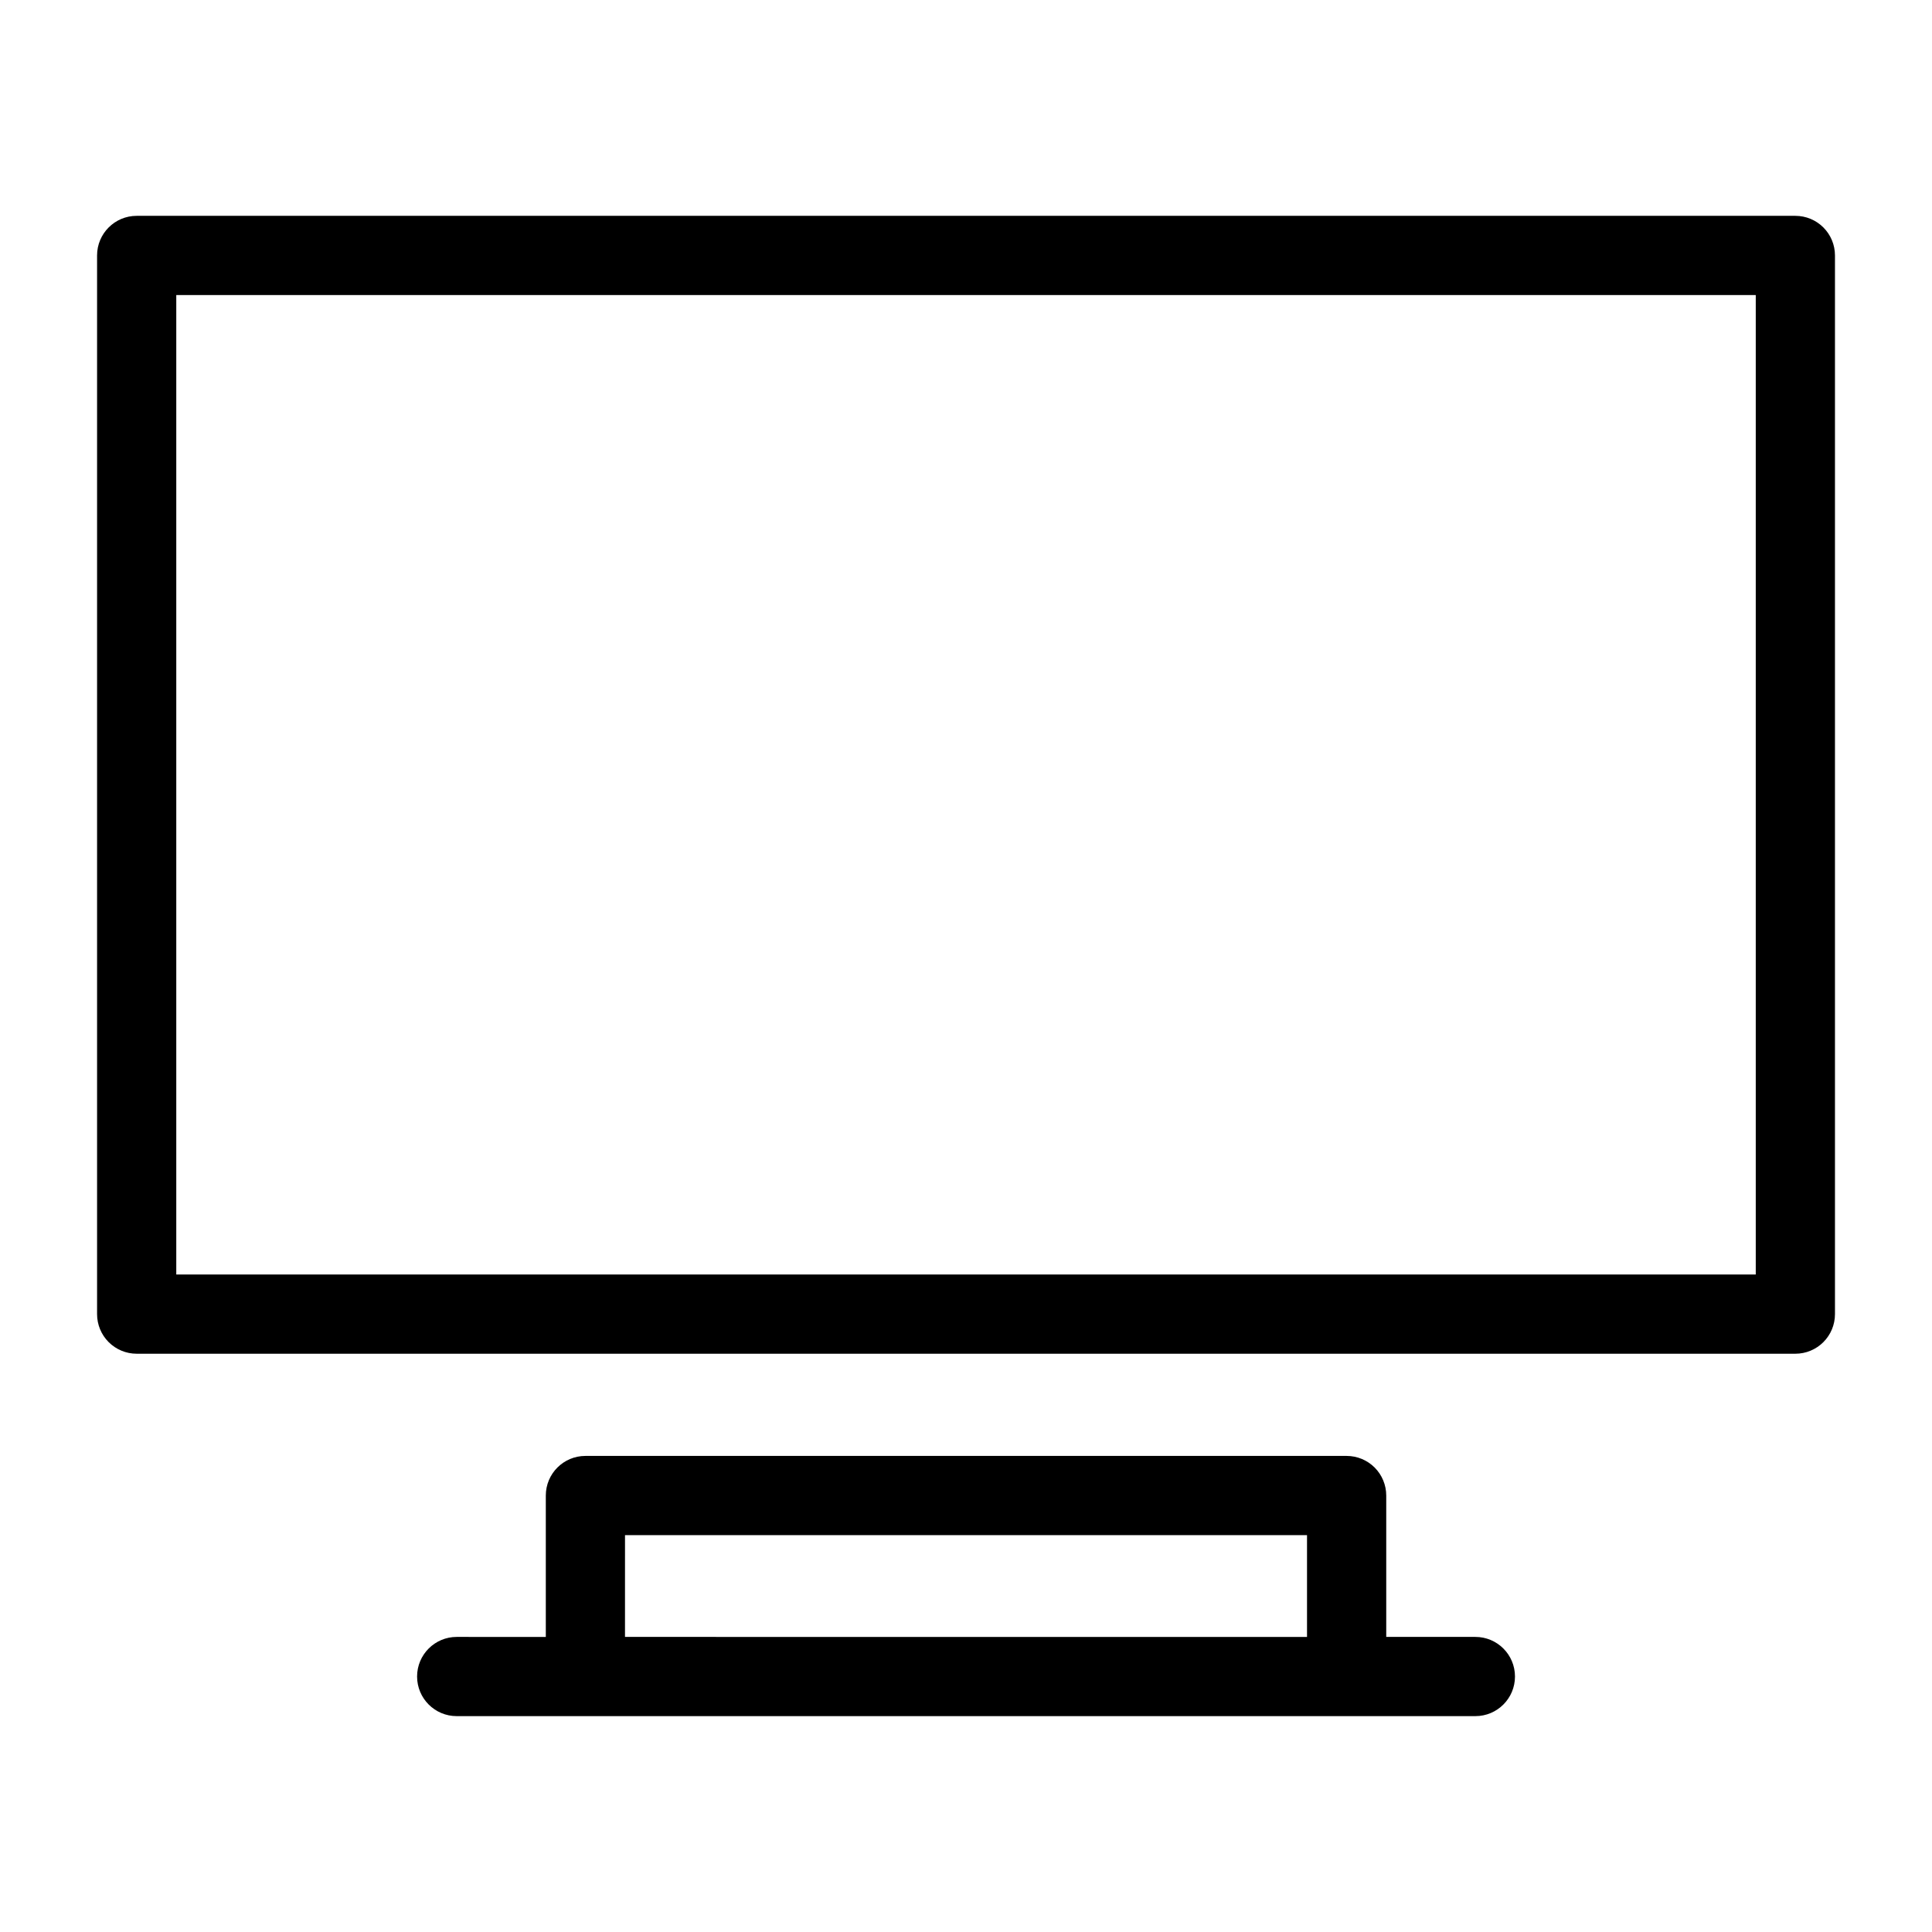 <?xml version="1.0" encoding="UTF-8"?>
<!-- Uploaded to: SVG Repo, www.svgrepo.com, Generator: SVG Repo Mixer Tools -->
<svg fill="#000000" width="800px" height="800px" version="1.1" viewBox="144 144 512 512" xmlns="http://www.w3.org/2000/svg">
 <g>
  <path d="m619.79 201.2h-439.57c-5.797 0-10.496 4.699-10.496 10.496v280.56c0 2.785 1.105 5.453 3.074 7.422s4.641 3.074 7.422 3.074h439.57c2.785 0 5.453-1.105 7.422-3.074s3.074-4.637 3.074-7.422v-280.56c0-2.785-1.105-5.453-3.074-7.422s-4.637-3.074-7.422-3.074zm-10.496 280.56h-418.58v-259.57h418.58z"/>
  <path d="m534.98 577.8h-23.613v-37.469c0-2.785-1.109-5.453-3.074-7.422-1.969-1.969-4.641-3.074-7.422-3.074h-201.73c-5.797 0-10.496 4.699-10.496 10.496v37.473l-23.617-0.004c-5.797 0-10.496 4.699-10.496 10.496s4.699 10.496 10.496 10.496h269.96c5.797 0 10.496-4.699 10.496-10.496s-4.699-10.496-10.496-10.496zm-225.35 0 0.004-26.973h180.74v26.977z"/>
 </g>
</svg>
